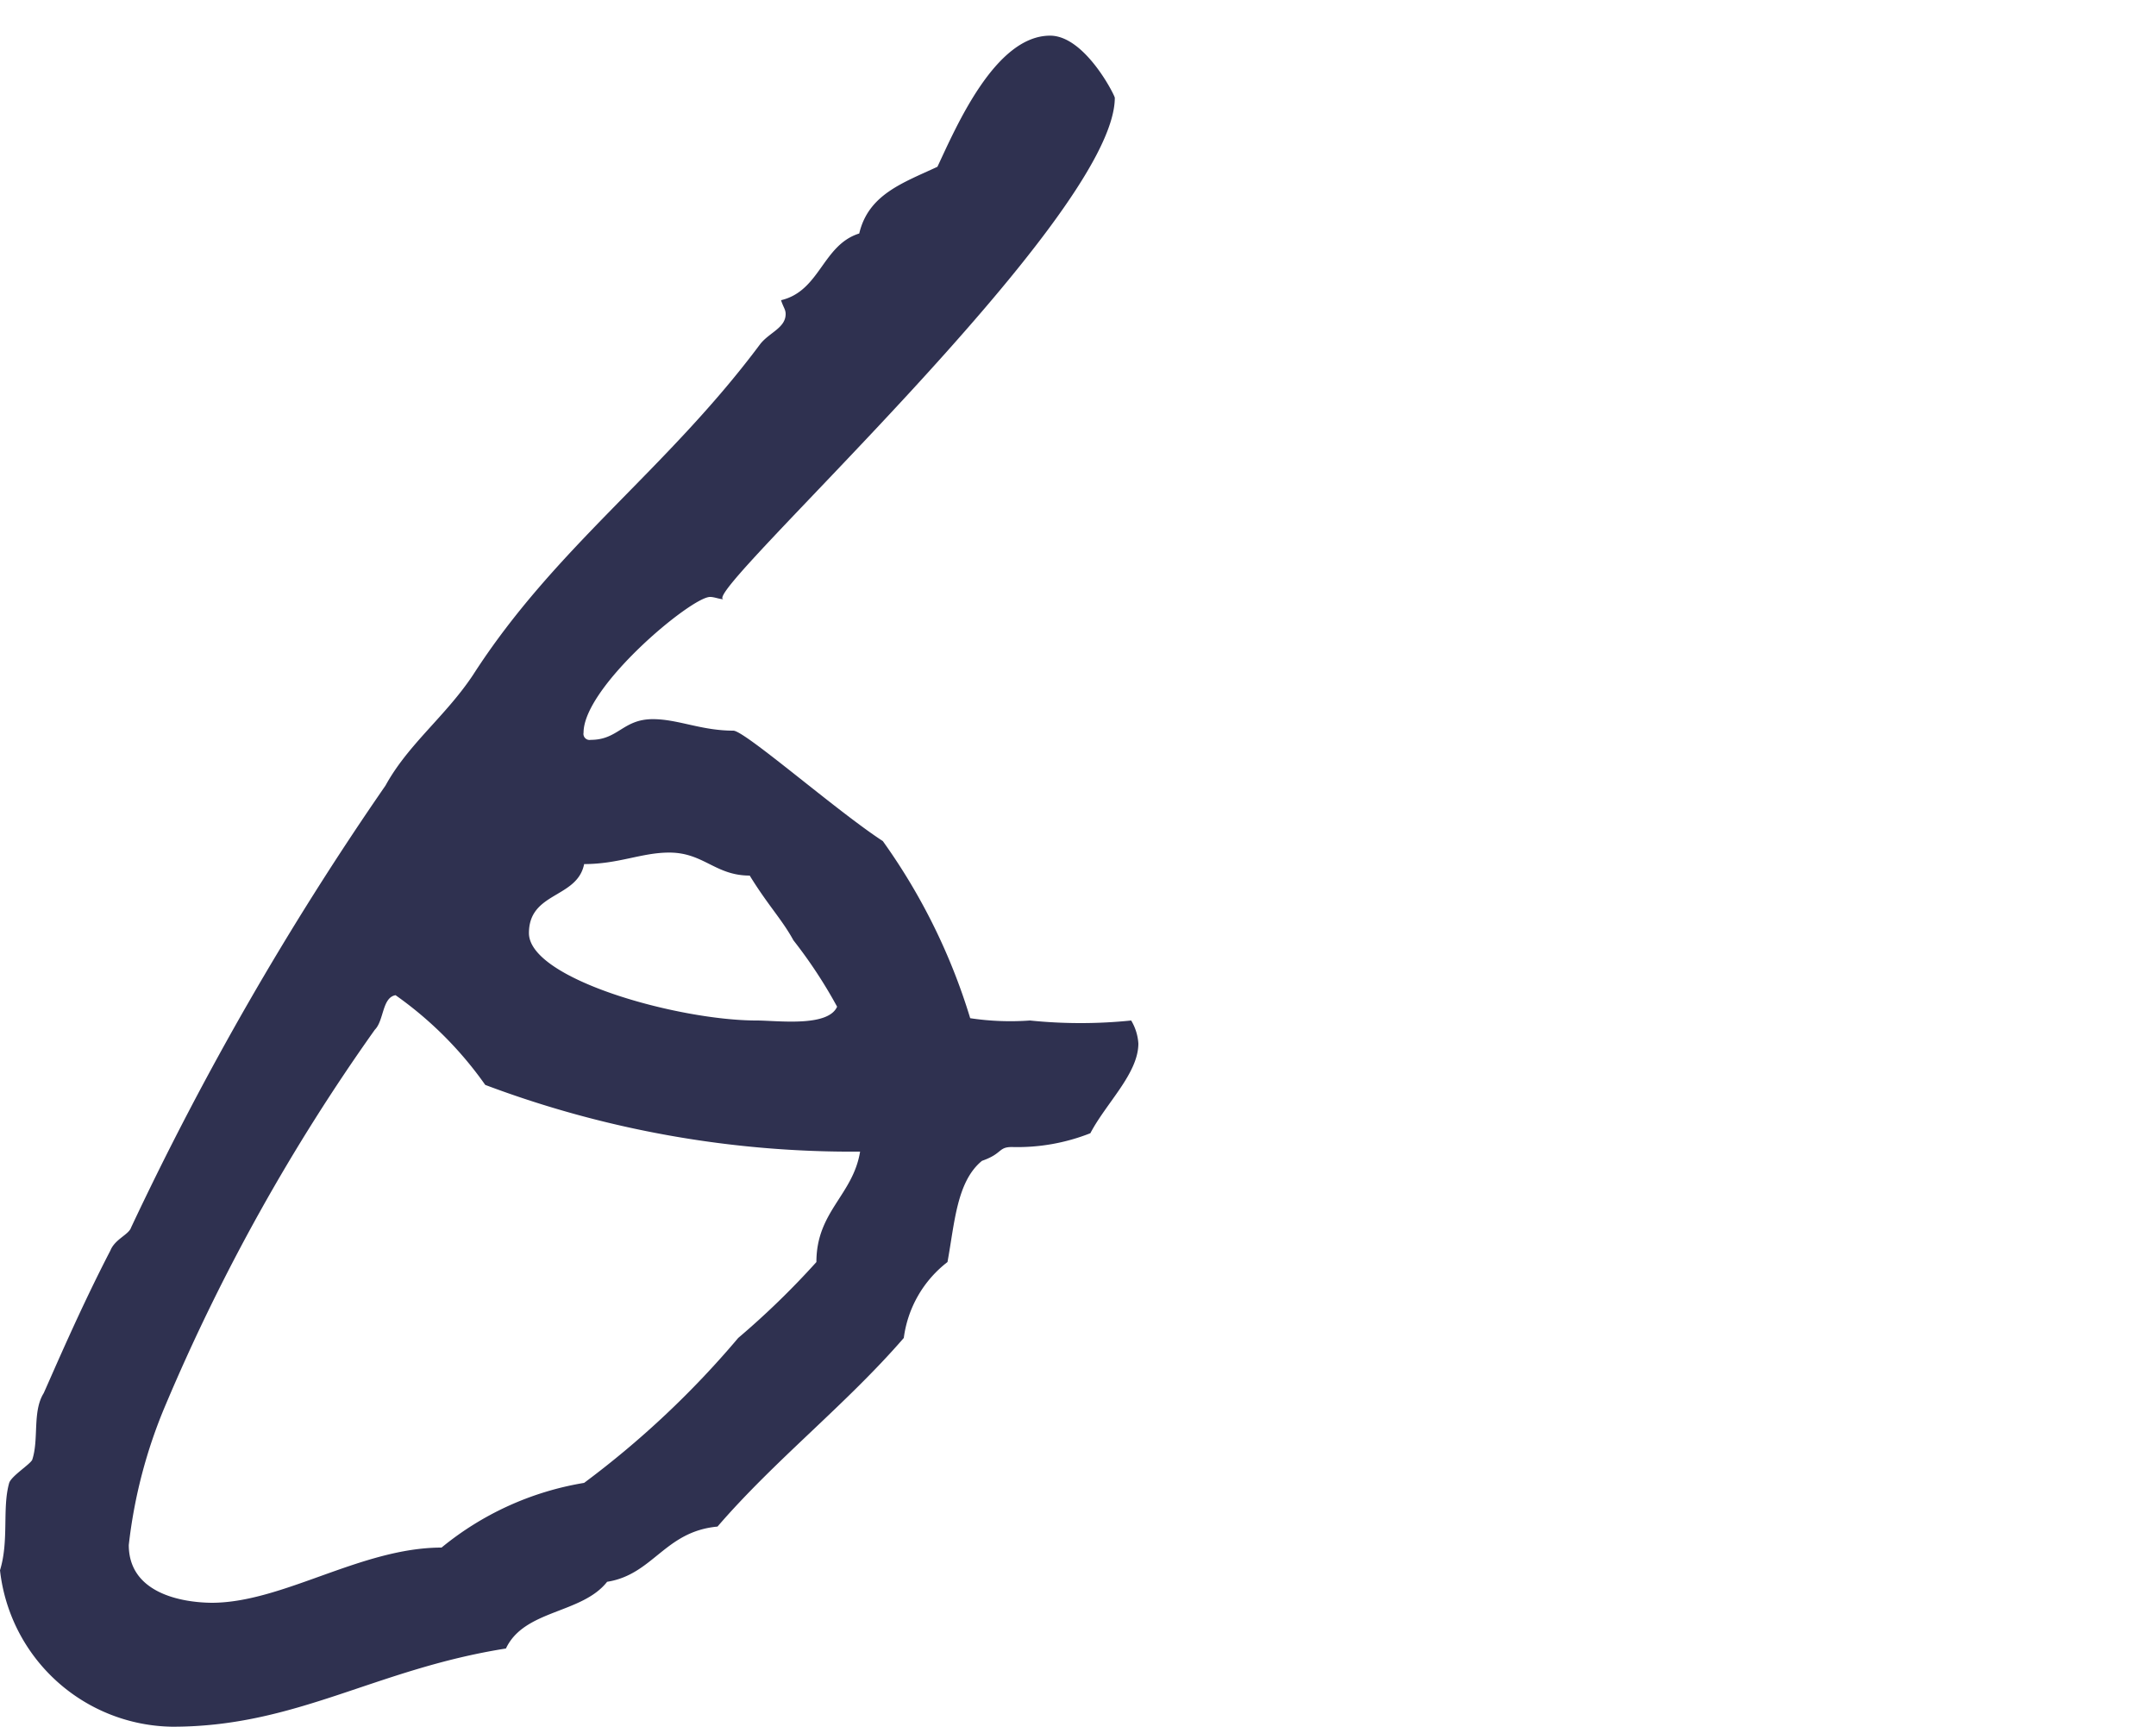 <svg xmlns="http://www.w3.org/2000/svg" width="30" height="24.02" viewBox="0 0 30 24.02"><g transform="translate(-380 -2025.98)"><rect width="30" height="24" transform="translate(380 2025.98)" fill="rgba(255,255,255,0)"/><path d="M16.768-8.928a.715.715,0,0,0-.1-.32,6.884,6.884,0,0,1-1.408,0,3.756,3.756,0,0,1-.832-.032,8.434,8.434,0,0,0-1.216-2.464c-.64-.416-1.92-1.536-2.08-1.536-.448,0-.768-.16-1.12-.16-.416,0-.48.288-.864.288a.085.085,0,0,1-.1-.1c0-.64,1.5-1.888,1.76-1.888.064,0,.128.032.192.032-.416,0,5.44-5.28,5.44-6.976,0-.032-.416-.864-.9-.864-.768,0-1.312,1.28-1.568,1.824-.48.224-.96.384-1.088.928-.512.16-.544.8-1.088.928.032.1.064.128.064.192,0,.192-.224.256-.352.416-1.312,1.76-2.848,2.816-4,4.608-.384.576-.9.96-1.216,1.536A42.96,42.96,0,0,0,2.752-6.368c-.032.1-.224.16-.288.32-.416.8-.8,1.7-.928,1.984-.16.256-.064.64-.16.928-.032.064-.288.224-.32.32-.1.352,0,.8-.128,1.216A2.447,2.447,0,0,0,3.328.576c1.728,0,2.816-.8,4.64-1.088.256-.544,1.056-.48,1.408-.928.64-.1.8-.7,1.536-.768.8-.928,1.792-1.7,2.592-2.624a1.592,1.592,0,0,1,.608-1.056c.1-.544.128-1.12.48-1.408.288-.1.224-.192.416-.192A2.758,2.758,0,0,0,16.1-7.68C16.32-8.1,16.768-8.512,16.768-8.928ZM12.576-9.44c-.128.288-.832.192-1.12.192-1.088,0-3.168-.576-3.168-1.216,0-.576.672-.48.768-.96.48,0,.8-.16,1.184-.16.48,0,.64.32,1.12.32.256.416.448.608.608.9A6.642,6.642,0,0,1,12.576-9.44ZM2.72-1.952A6.973,6.973,0,0,1,3.232-3.9,27.4,27.4,0,0,1,6.144-9.12c.128-.128.1-.448.288-.48A5.165,5.165,0,0,1,7.68-8.352a14.485,14.485,0,0,0,5.216.928c-.1.608-.608.832-.608,1.536A11.357,11.357,0,0,1,11.2-4.832,12.807,12.807,0,0,1,9.056-2.816a4.208,4.208,0,0,0-1.984.9c-1.12,0-2.208.768-3.2.768C3.456-1.152,2.72-1.28,2.72-1.952Z" transform="translate(379.072 2049.424)" fill="#2f3150"/></g></svg>